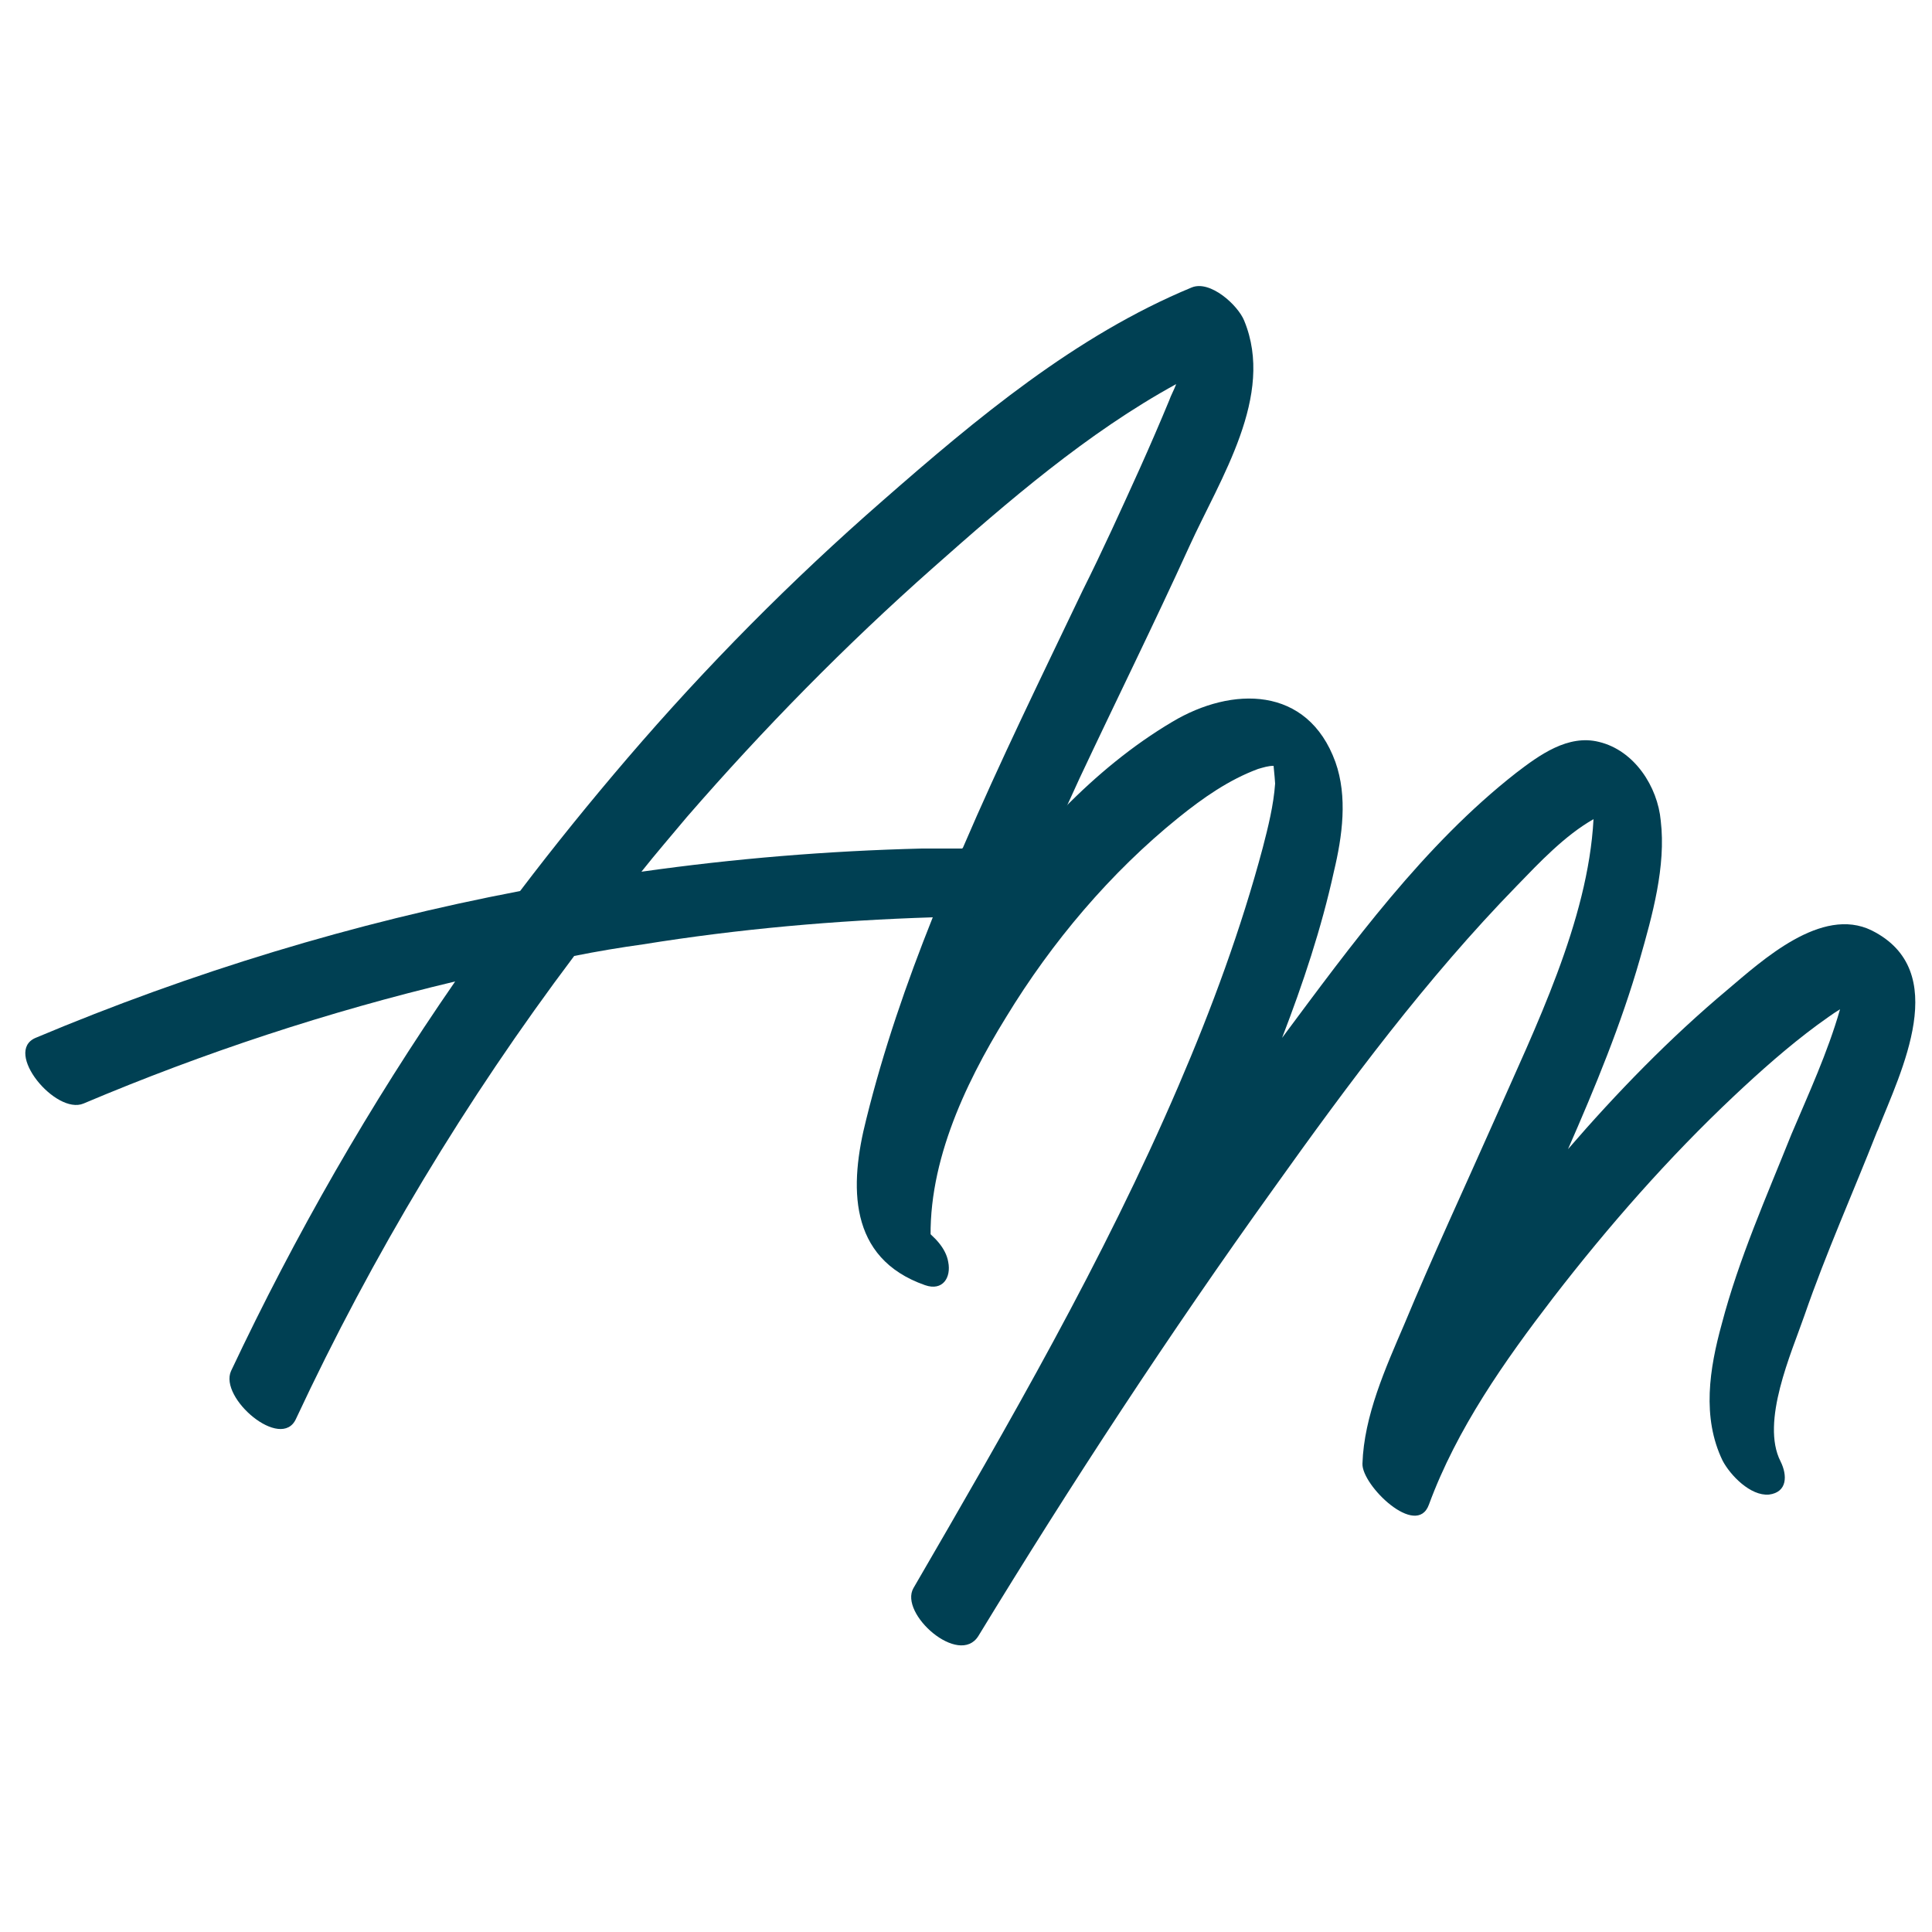 <?xml version="1.0" encoding="UTF-8"?>
<svg id="Layer_1" xmlns="http://www.w3.org/2000/svg" version="1.1" viewBox="0 0 250 250">
  <!-- Generator: Adobe Illustrator 29.2.1, SVG Export Plug-In . SVG Version: 2.1.0 Build 116)  -->
  <defs>
    <style>
      .st0 {
        fill: #004053;
      }
    </style>
  </defs>
  <path class="st0" d="M139.2,110.2c-1.2,0-2.4-.2-3.7-.3,1.4-3.1,2.8-6.1,4.2-9.2,4.7-10,9.6-19.9,14.2-30,4-8.8,11.1-19.5,7.1-29.2-.8-2-4.4-5.3-6.8-4.3-15,6.2-27.9,17-40,27.6-11.8,10.3-22.8,21.4-33,33.3-4.8,5.6-9.5,11.4-13.9,17.2-21.5,4.1-42.5,10.5-62.7,19-4.2,1.8,2.6,10,6.2,8.5,15.6-6.6,31.7-11.9,48.1-15.8-11,15.9-20.7,32.8-29,50.4-1.6,3.5,6.5,10.4,8.4,6.2,9.9-21.2,22-41.3,36-59.9,3-.6,6-1.1,8.9-1.5,12.4-2,24.9-3.1,37.5-3.5-3.4,8.5-6.4,17.2-8.6,26.1-2.2,8.6-2.4,18,7.6,21.5,2.3.8,3.4-1,3-3-.3-1.8-1.8-3.3-3.3-4.4,0-.2,0-.5,0-.7.2-.8.1-2.2.3-3,.5-2.6,1.2-5.1,1.9-7.6,1.4-5.3,3.1-10.5,5-15.7,1.7-4.5,3.5-9.1,5.4-13.5h2.4c1-3,2.8-5.8,4.9-8.2h0ZM124.5,109.8c-1.7,0-3.5,0-5.2,0-12.2.3-24.3,1.3-36.3,3,1.9-2.4,3.9-4.7,5.9-7.1,9.9-11.4,20.5-22.2,31.8-32.2,9.7-8.6,20-17.5,31.5-23.8-.3.8-.7,1.5-.9,2.1-1.2,2.9-2.5,5.9-3.8,8.8-2.4,5.3-4.8,10.6-7.4,15.8-5.3,11.1-10.7,22.1-15.5,33.3h0Z"/>
  <path class="st0" d="M242.9,146.4c-3.1,7.9-6.6,15.7-9.4,23.8-1.7,4.9-5.7,13.8-3.1,18.9.9,1.8.9,4-1.5,4.3-2.4.2-5-2.5-6-4.4-2.7-5.6-1.7-11.9-.1-17.7,2.2-8.4,5.8-16.5,9-24.5,2.2-5.2,4.7-10.6,6.3-16.2-1,.6-1.9,1.3-2.9,2-3.8,2.8-7.4,6-10.8,9.2-8.5,8-16.3,16.9-23.4,26.1-6.3,8.2-12.5,17-16.1,26.8-1.6,4.4-8.7-2.5-8.6-5.3.2-6.2,3-12.4,5.4-18,3.7-8.9,7.8-17.7,11.7-26.5,5.2-11.8,12.1-25.7,12.8-38.9-3.7,2.1-7,5.6-9.9,8.6-11.7,12-21.8,25.6-31.5,39.2-13.5,18.8-26.2,38.2-38.2,57.9-2.5,4-10.3-2.9-8.4-6.2,12.3-21.2,24.6-42.4,34.3-65,4.3-10,8.1-20.3,10.9-30.8.7-2.7,1.4-5.5,1.6-8.3,0-.2-.1-1.3-.2-2.3-.7,0-1.3.2-2,.4-3.8,1.4-7.2,3.8-10.3,6.3-8.8,7.1-16.4,16.1-22.3,25.8-5.5,8.9-10.5,19.6-9.7,30.3.2,2.6-2.7,2.3-4.3,1.5-2.2-1.1-4.3-3.5-4.4-6-1-14,6.5-27.8,14.4-38.9,6.8-9.6,15.2-19,25.5-25.1,7.7-4.6,17.5-4.7,21.1,5.2,1.6,4.5.9,9.6-.2,14.2-1.6,7.3-4,14.5-6.7,21.5,9-12.1,18.4-25,30.3-34.3,3-2.3,6.7-5,10.7-4,4.6,1.1,7.6,5.8,8,10.2.7,5.9-1.1,12.3-2.7,17.9-2.4,8.4-5.8,16.6-9.3,24.6,6.3-7.3,13.2-14.4,20.6-20.6,4.5-3.8,12.2-10.9,18.7-7.7,10.4,5.2,3.8,18.2.8,25.8h0Z"/>
</svg>
